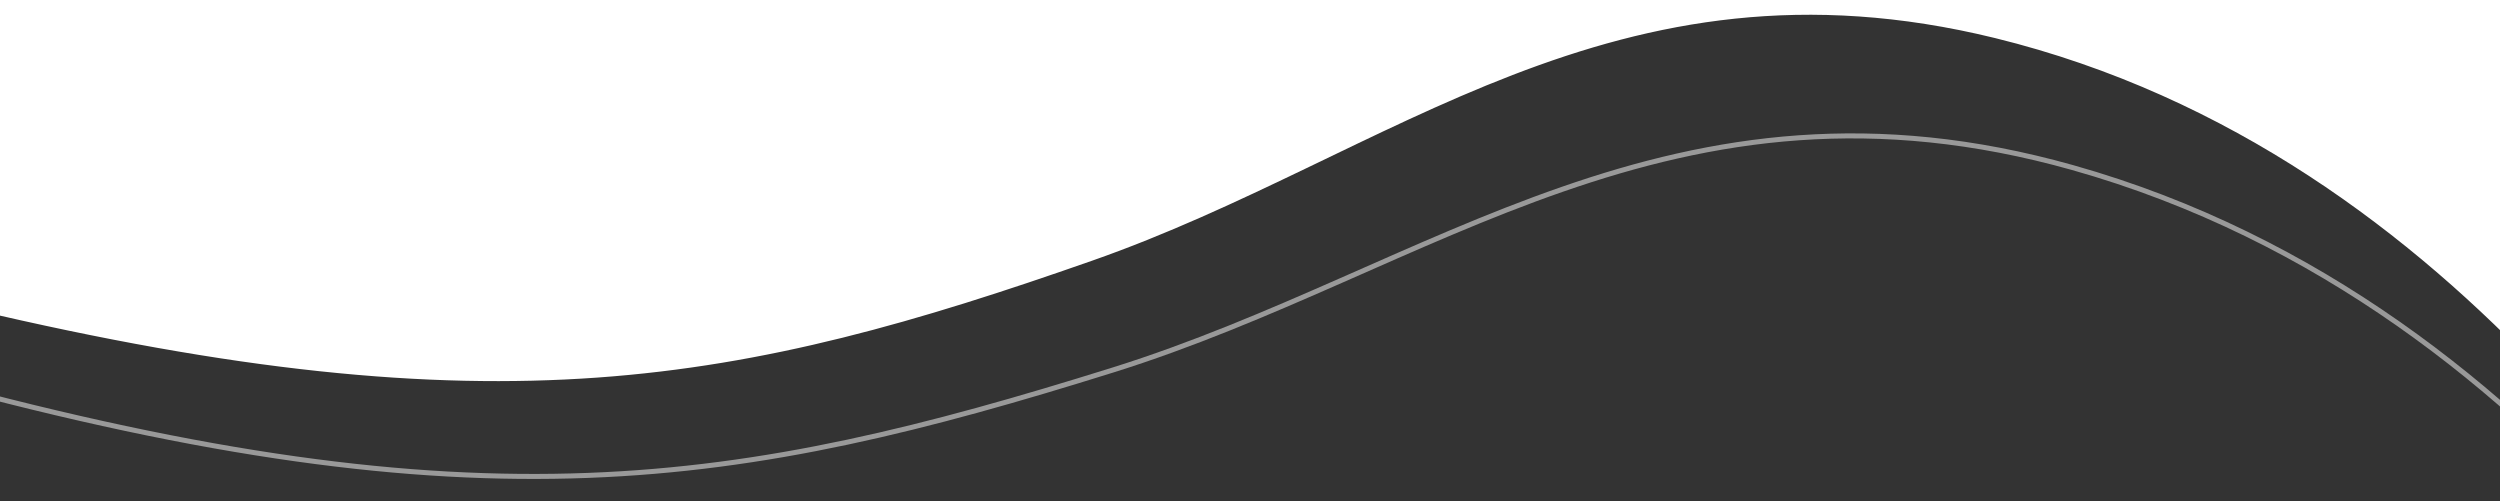 <?xml version="1.0" encoding="utf-8"?>
<!-- Generator: Adobe Illustrator 28.0.0, SVG Export Plug-In . SVG Version: 6.00 Build 0)  -->
<svg version="1.1" id="Laag_2" xmlns="http://www.w3.org/2000/svg" xmlns:xlink="http://www.w3.org/1999/xlink" x="0px" y="0px"
	 viewBox="0 0 998 200" style="enable-background:new 0 0 998 200;" xml:space="preserve">
<rect x="0" y="0" width="998" height="200" fill="#333333" stroke="none"/>
<style type="text/css">
	.st0{opacity:0.5;fill-rule:evenodd;clip-rule:evenodd;fill:none;stroke:#FFFFFF;stroke-width:2;stroke-miterlimit:10;}
	.st1{fill-rule:evenodd;clip-rule:evenodd;fill:none;stroke:#EAEAEA;stroke-width:2;stroke-miterlimit:10;}
	.st2{fill-rule:evenodd;clip-rule:evenodd;fill:#FFFFFF;stroke:#FFFFFF;stroke-miterlimit:10;}
</style>
<path class="st0" d="M1017.9,191.1c12.2,8.3,24.6,17.2,37.3,26.9C1000,155.1,925.6,94.6,827.4,66.9C668,22,571.2,108,444.3,147.7
	c-149.5,46.8-252.6,63.9-471,4.6c3.5,3.5,7.7,6.9,12.6,10.4"/>
<path class="st1" d="M1017.9,191.1"/>
<path class="st1" d="M-14.1,162.6"/>
<path class="st2" d="M1017.4,150.8C963,92.9,890.6,37.8,796.5,14.7C644-22.7,554.9,61.9,435.8,103.6
	C295.6,152.8,198.3,172.3-10.7,123C16.5,148.4-72.2-69.7-46.8-63.8C295.8,16.5,730-152.2,1042.4-7.6
	C1094.5,16.5,960.9,110.7,1017.4,150.8z"/>
</svg>
